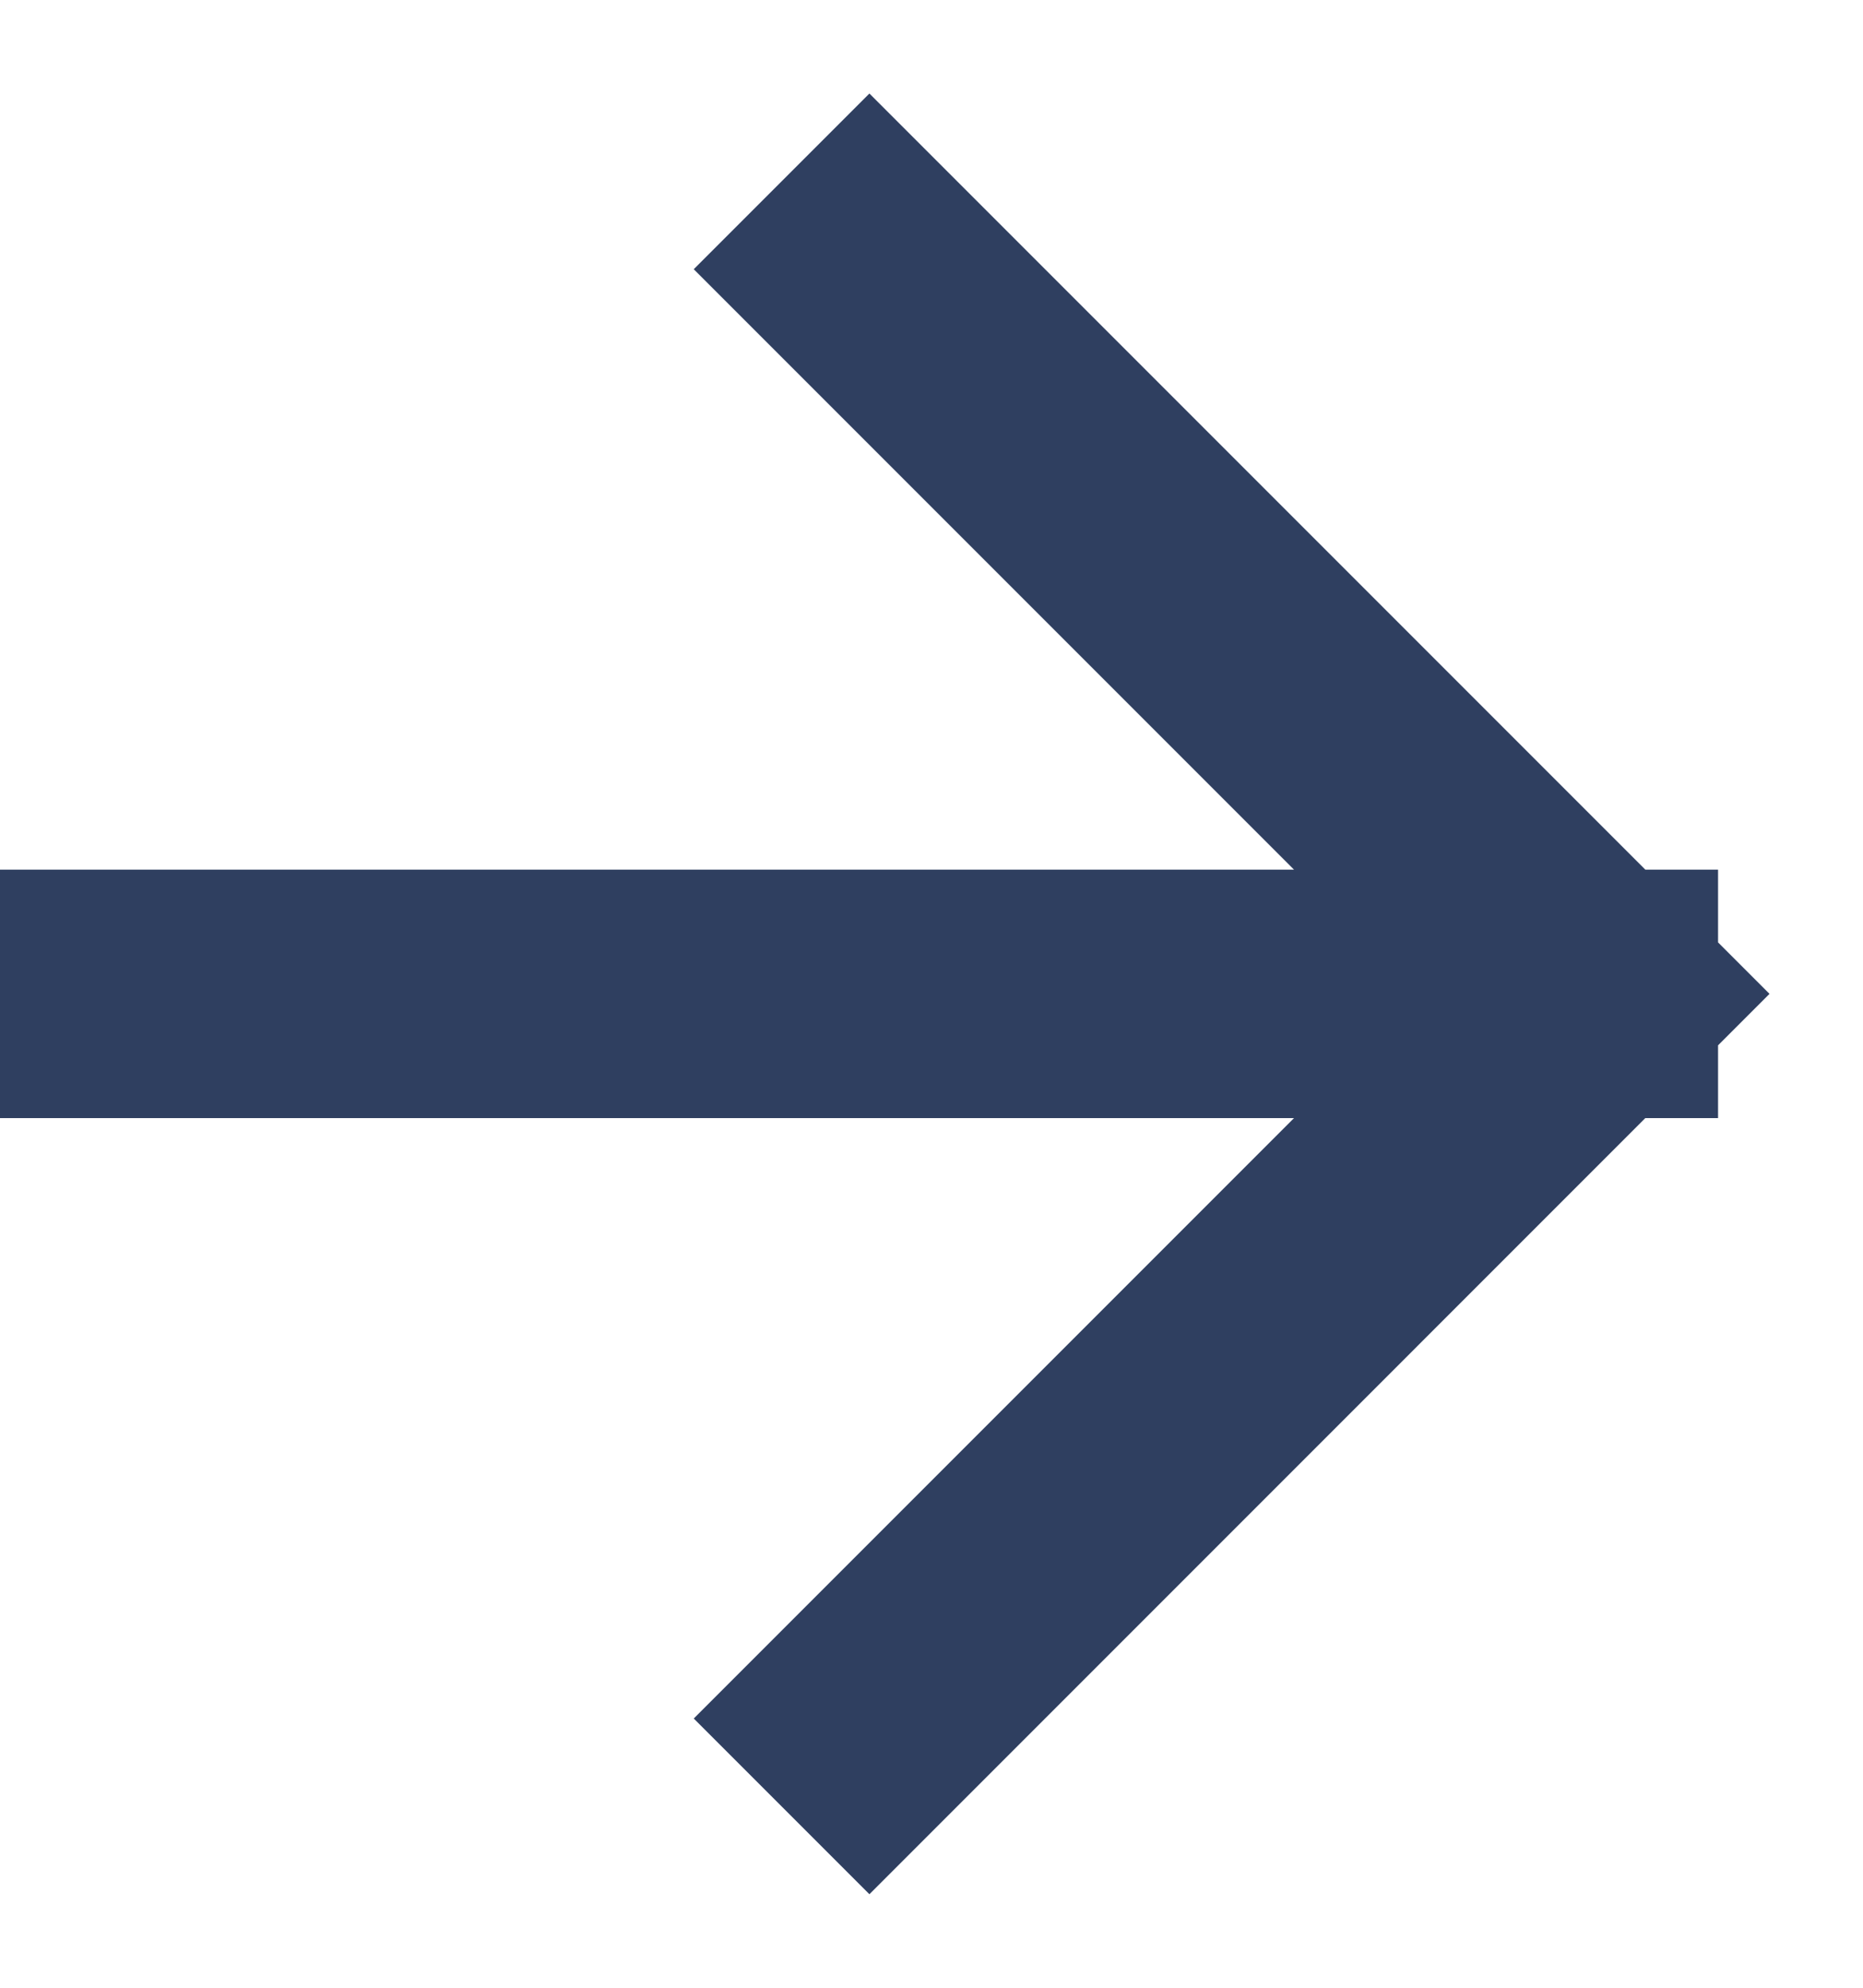 <svg width="15" height="16" viewBox="0 0 15 16" fill="none" xmlns="http://www.w3.org/2000/svg">
<path d="M1 8H12.833M12.833 8L7 2.167M12.833 8L7 13.833" stroke="#2F3F60" stroke-width="2" stroke-linecap="square"/>
</svg>
